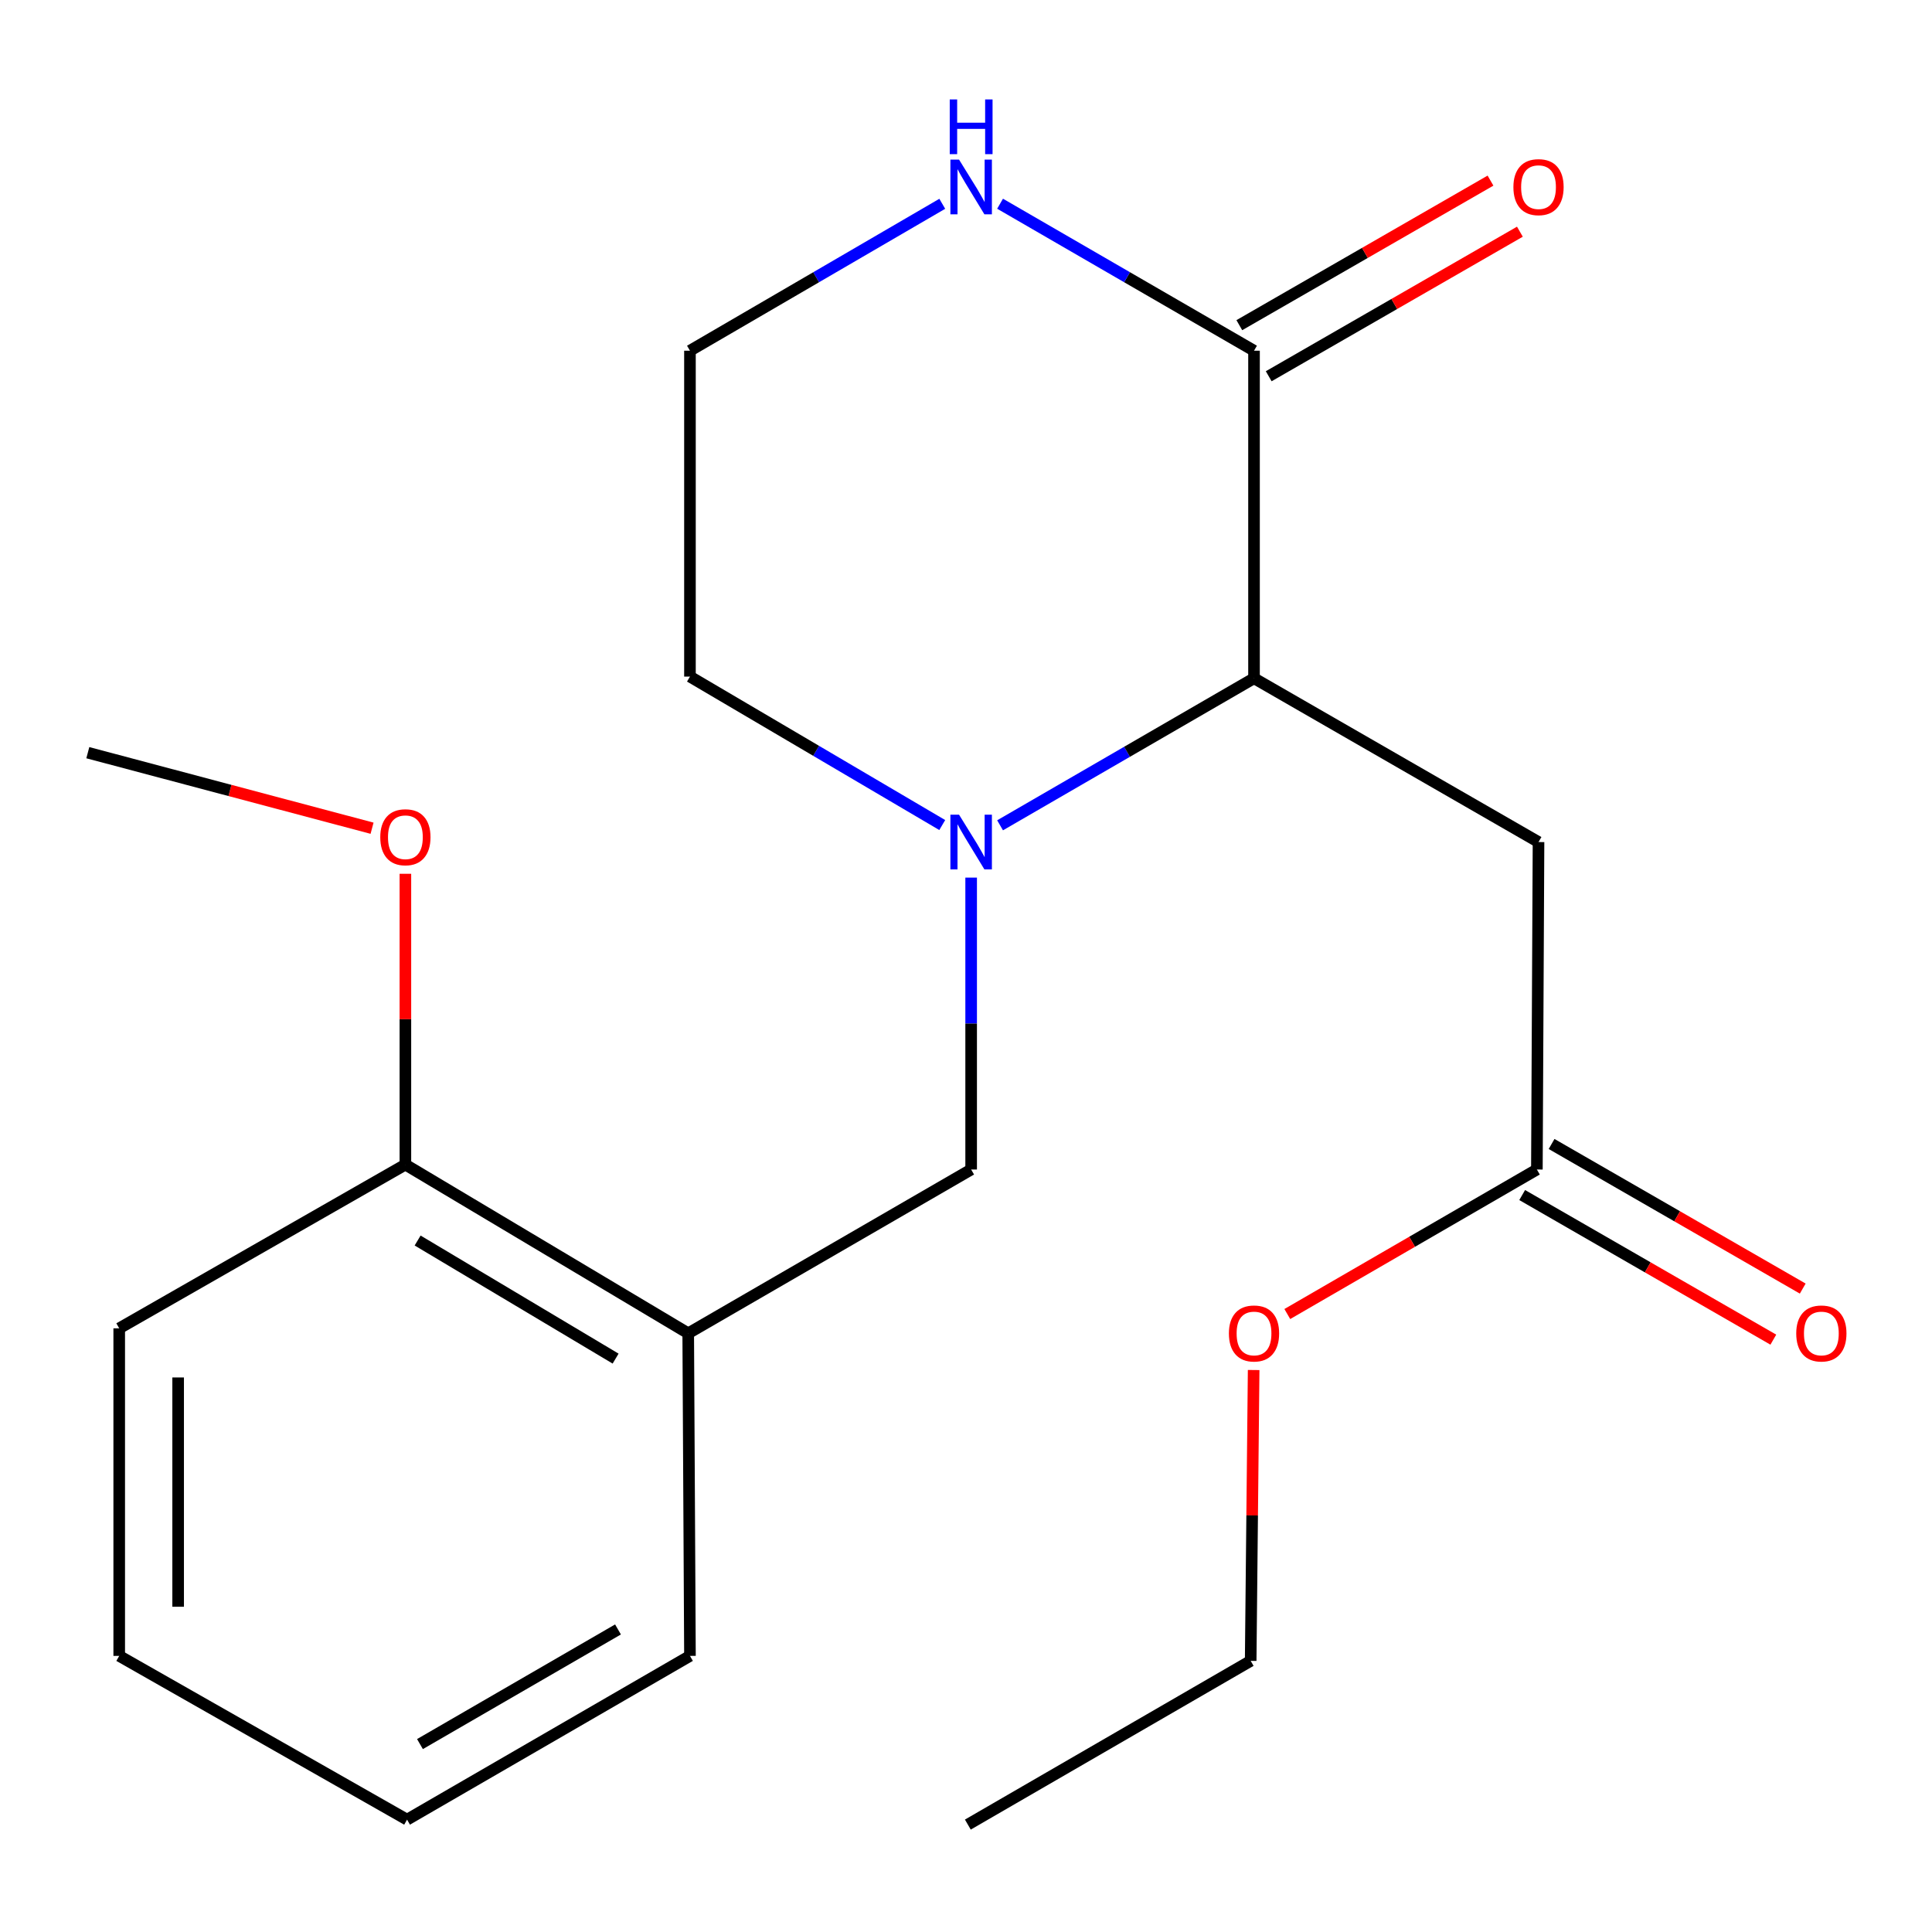 <?xml version='1.0' encoding='iso-8859-1'?>
<svg version='1.1' baseProfile='full'
              xmlns='http://www.w3.org/2000/svg'
                      xmlns:rdkit='http://www.rdkit.org/xml'
                      xmlns:xlink='http://www.w3.org/1999/xlink'
                  xml:space='preserve'
width='1000px' height='1000px' viewBox='0 0 1000 1000'>
<!-- END OF HEADER -->
<rect style='opacity:1.0;fill:#FFFFFF;stroke:none' width='1000' height='1000' x='0' y='0'> </rect>
<path class='bond-0' d='M 517.636,427.179 L 583.357,389.124' style='fill:none;fill-rule:evenodd;stroke:#0000FF;stroke-width:6px;stroke-linecap:butt;stroke-linejoin:miter;stroke-opacity:1' />
<path class='bond-0' d='M 583.357,389.124 L 649.077,351.068' style='fill:none;fill-rule:evenodd;stroke:#000000;stroke-width:6px;stroke-linecap:butt;stroke-linejoin:miter;stroke-opacity:1' />
<path class='bond-3' d='M 502.666,454.245 L 502.666,529.792' style='fill:none;fill-rule:evenodd;stroke:#0000FF;stroke-width:6px;stroke-linecap:butt;stroke-linejoin:miter;stroke-opacity:1' />
<path class='bond-3' d='M 502.666,529.792 L 502.666,605.338' style='fill:none;fill-rule:evenodd;stroke:#000000;stroke-width:6px;stroke-linecap:butt;stroke-linejoin:miter;stroke-opacity:1' />
<path class='bond-10' d='M 487.705,427.044 L 422.412,388.624' style='fill:none;fill-rule:evenodd;stroke:#0000FF;stroke-width:6px;stroke-linecap:butt;stroke-linejoin:miter;stroke-opacity:1' />
<path class='bond-10' d='M 422.412,388.624 L 357.12,350.204' style='fill:none;fill-rule:evenodd;stroke:#000000;stroke-width:6px;stroke-linecap:butt;stroke-linejoin:miter;stroke-opacity:1' />
<path class='bond-1' d='M 649.077,351.068 L 649.077,181.526' style='fill:none;fill-rule:evenodd;stroke:#000000;stroke-width:6px;stroke-linecap:butt;stroke-linejoin:miter;stroke-opacity:1' />
<path class='bond-2' d='M 649.077,351.068 L 796.335,435.847' style='fill:none;fill-rule:evenodd;stroke:#000000;stroke-width:6px;stroke-linecap:butt;stroke-linejoin:miter;stroke-opacity:1' />
<path class='bond-7' d='M 656.684,194.745 L 721.69,157.335' style='fill:none;fill-rule:evenodd;stroke:#000000;stroke-width:6px;stroke-linecap:butt;stroke-linejoin:miter;stroke-opacity:1' />
<path class='bond-7' d='M 721.69,157.335 L 786.695,119.925' style='fill:none;fill-rule:evenodd;stroke:#FF0000;stroke-width:6px;stroke-linecap:butt;stroke-linejoin:miter;stroke-opacity:1' />
<path class='bond-7' d='M 641.47,168.308 L 706.475,130.898' style='fill:none;fill-rule:evenodd;stroke:#000000;stroke-width:6px;stroke-linecap:butt;stroke-linejoin:miter;stroke-opacity:1' />
<path class='bond-7' d='M 706.475,130.898 L 771.481,93.488' style='fill:none;fill-rule:evenodd;stroke:#FF0000;stroke-width:6px;stroke-linecap:butt;stroke-linejoin:miter;stroke-opacity:1' />
<path class='bond-21' d='M 649.077,181.526 L 583.356,143.486' style='fill:none;fill-rule:evenodd;stroke:#000000;stroke-width:6px;stroke-linecap:butt;stroke-linejoin:miter;stroke-opacity:1' />
<path class='bond-21' d='M 583.356,143.486 L 517.636,105.445' style='fill:none;fill-rule:evenodd;stroke:#0000FF;stroke-width:6px;stroke-linecap:butt;stroke-linejoin:miter;stroke-opacity:1' />
<path class='bond-5' d='M 796.335,435.847 L 795.488,605.338' style='fill:none;fill-rule:evenodd;stroke:#000000;stroke-width:6px;stroke-linecap:butt;stroke-linejoin:miter;stroke-opacity:1' />
<path class='bond-4' d='M 502.666,605.338 L 356.222,690.118' style='fill:none;fill-rule:evenodd;stroke:#000000;stroke-width:6px;stroke-linecap:butt;stroke-linejoin:miter;stroke-opacity:1' />
<path class='bond-8' d='M 356.222,690.118 L 209.828,602.797' style='fill:none;fill-rule:evenodd;stroke:#000000;stroke-width:6px;stroke-linecap:butt;stroke-linejoin:miter;stroke-opacity:1' />
<path class='bond-8' d='M 318.637,703.216 L 216.161,642.091' style='fill:none;fill-rule:evenodd;stroke:#000000;stroke-width:6px;stroke-linecap:butt;stroke-linejoin:miter;stroke-opacity:1' />
<path class='bond-14' d='M 356.222,690.118 L 357.12,857.084' style='fill:none;fill-rule:evenodd;stroke:#000000;stroke-width:6px;stroke-linecap:butt;stroke-linejoin:miter;stroke-opacity:1' />
<path class='bond-9' d='M 787.878,618.555 L 852.875,655.979' style='fill:none;fill-rule:evenodd;stroke:#000000;stroke-width:6px;stroke-linecap:butt;stroke-linejoin:miter;stroke-opacity:1' />
<path class='bond-9' d='M 852.875,655.979 L 917.872,693.404' style='fill:none;fill-rule:evenodd;stroke:#FF0000;stroke-width:6px;stroke-linecap:butt;stroke-linejoin:miter;stroke-opacity:1' />
<path class='bond-9' d='M 803.098,592.122 L 868.095,629.546' style='fill:none;fill-rule:evenodd;stroke:#000000;stroke-width:6px;stroke-linecap:butt;stroke-linejoin:miter;stroke-opacity:1' />
<path class='bond-9' d='M 868.095,629.546 L 933.092,666.97' style='fill:none;fill-rule:evenodd;stroke:#FF0000;stroke-width:6px;stroke-linecap:butt;stroke-linejoin:miter;stroke-opacity:1' />
<path class='bond-12' d='M 795.488,605.338 L 730.897,642.74' style='fill:none;fill-rule:evenodd;stroke:#000000;stroke-width:6px;stroke-linecap:butt;stroke-linejoin:miter;stroke-opacity:1' />
<path class='bond-12' d='M 730.897,642.74 L 666.307,680.141' style='fill:none;fill-rule:evenodd;stroke:#FF0000;stroke-width:6px;stroke-linecap:butt;stroke-linejoin:miter;stroke-opacity:1' />
<path class='bond-6' d='M 487.716,105.486 L 422.418,143.506' style='fill:none;fill-rule:evenodd;stroke:#0000FF;stroke-width:6px;stroke-linecap:butt;stroke-linejoin:miter;stroke-opacity:1' />
<path class='bond-6' d='M 422.418,143.506 L 357.12,181.526' style='fill:none;fill-rule:evenodd;stroke:#000000;stroke-width:6px;stroke-linecap:butt;stroke-linejoin:miter;stroke-opacity:1' />
<path class='bond-13' d='M 209.828,602.797 L 209.828,527.533' style='fill:none;fill-rule:evenodd;stroke:#000000;stroke-width:6px;stroke-linecap:butt;stroke-linejoin:miter;stroke-opacity:1' />
<path class='bond-13' d='M 209.828,527.533 L 209.828,452.27' style='fill:none;fill-rule:evenodd;stroke:#FF0000;stroke-width:6px;stroke-linecap:butt;stroke-linejoin:miter;stroke-opacity:1' />
<path class='bond-15' d='M 209.828,602.797 L 61.706,687.542' style='fill:none;fill-rule:evenodd;stroke:#000000;stroke-width:6px;stroke-linecap:butt;stroke-linejoin:miter;stroke-opacity:1' />
<path class='bond-11' d='M 357.12,350.204 L 357.12,181.526' style='fill:none;fill-rule:evenodd;stroke:#000000;stroke-width:6px;stroke-linecap:butt;stroke-linejoin:miter;stroke-opacity:1' />
<path class='bond-16' d='M 648.884,709.116 L 648.116,784.388' style='fill:none;fill-rule:evenodd;stroke:#FF0000;stroke-width:6px;stroke-linecap:butt;stroke-linejoin:miter;stroke-opacity:1' />
<path class='bond-16' d='M 648.116,784.388 L 647.349,859.659' style='fill:none;fill-rule:evenodd;stroke:#000000;stroke-width:6px;stroke-linecap:butt;stroke-linejoin:miter;stroke-opacity:1' />
<path class='bond-17' d='M 192.576,428.687 L 119.015,409.136' style='fill:none;fill-rule:evenodd;stroke:#FF0000;stroke-width:6px;stroke-linecap:butt;stroke-linejoin:miter;stroke-opacity:1' />
<path class='bond-17' d='M 119.015,409.136 L 45.455,389.586' style='fill:none;fill-rule:evenodd;stroke:#000000;stroke-width:6px;stroke-linecap:butt;stroke-linejoin:miter;stroke-opacity:1' />
<path class='bond-18' d='M 357.12,857.084 L 210.692,941.846' style='fill:none;fill-rule:evenodd;stroke:#000000;stroke-width:6px;stroke-linecap:butt;stroke-linejoin:miter;stroke-opacity:1' />
<path class='bond-18' d='M 319.874,843.4 L 217.375,902.733' style='fill:none;fill-rule:evenodd;stroke:#000000;stroke-width:6px;stroke-linecap:butt;stroke-linejoin:miter;stroke-opacity:1' />
<path class='bond-22' d='M 61.706,687.542 L 61.706,857.084' style='fill:none;fill-rule:evenodd;stroke:#000000;stroke-width:6px;stroke-linecap:butt;stroke-linejoin:miter;stroke-opacity:1' />
<path class='bond-22' d='M 92.208,712.973 L 92.208,831.652' style='fill:none;fill-rule:evenodd;stroke:#000000;stroke-width:6px;stroke-linecap:butt;stroke-linejoin:miter;stroke-opacity:1' />
<path class='bond-19' d='M 647.349,859.659 L 500.955,944.405' style='fill:none;fill-rule:evenodd;stroke:#000000;stroke-width:6px;stroke-linecap:butt;stroke-linejoin:miter;stroke-opacity:1' />
<path class='bond-20' d='M 210.692,941.846 L 61.706,857.084' style='fill:none;fill-rule:evenodd;stroke:#000000;stroke-width:6px;stroke-linecap:butt;stroke-linejoin:miter;stroke-opacity:1' />
<path  class='atom-0' d='M 496.406 421.687
L 505.686 436.687
Q 506.606 438.167, 508.086 440.847
Q 509.566 443.527, 509.646 443.687
L 509.646 421.687
L 513.406 421.687
L 513.406 450.007
L 509.526 450.007
L 499.566 433.607
Q 498.406 431.687, 497.166 429.487
Q 495.966 427.287, 495.606 426.607
L 495.606 450.007
L 491.926 450.007
L 491.926 421.687
L 496.406 421.687
' fill='#0000FF'/>
<path  class='atom-7' d='M 496.406 82.621
L 505.686 97.621
Q 506.606 99.101, 508.086 101.781
Q 509.566 104.461, 509.646 104.621
L 509.646 82.621
L 513.406 82.621
L 513.406 110.941
L 509.526 110.941
L 499.566 94.541
Q 498.406 92.621, 497.166 90.421
Q 495.966 88.221, 495.606 87.541
L 495.606 110.941
L 491.926 110.941
L 491.926 82.621
L 496.406 82.621
' fill='#0000FF'/>
<path  class='atom-7' d='M 491.586 51.469
L 495.426 51.469
L 495.426 63.509
L 509.906 63.509
L 509.906 51.469
L 513.746 51.469
L 513.746 79.789
L 509.906 79.789
L 509.906 66.709
L 495.426 66.709
L 495.426 79.789
L 491.586 79.789
L 491.586 51.469
' fill='#0000FF'/>
<path  class='atom-8' d='M 783.335 96.861
Q 783.335 90.061, 786.695 86.261
Q 790.055 82.461, 796.335 82.461
Q 802.615 82.461, 805.975 86.261
Q 809.335 90.061, 809.335 96.861
Q 809.335 103.741, 805.935 107.661
Q 802.535 111.541, 796.335 111.541
Q 790.095 111.541, 786.695 107.661
Q 783.335 103.781, 783.335 96.861
M 796.335 108.341
Q 800.655 108.341, 802.975 105.461
Q 805.335 102.541, 805.335 96.861
Q 805.335 91.301, 802.975 88.501
Q 800.655 85.661, 796.335 85.661
Q 792.015 85.661, 789.655 88.461
Q 787.335 91.261, 787.335 96.861
Q 787.335 102.581, 789.655 105.461
Q 792.015 108.341, 796.335 108.341
' fill='#FF0000'/>
<path  class='atom-10' d='M 929.729 690.198
Q 929.729 683.398, 933.089 679.598
Q 936.449 675.798, 942.729 675.798
Q 949.009 675.798, 952.369 679.598
Q 955.729 683.398, 955.729 690.198
Q 955.729 697.078, 952.329 700.998
Q 948.929 704.878, 942.729 704.878
Q 936.489 704.878, 933.089 700.998
Q 929.729 697.118, 929.729 690.198
M 942.729 701.678
Q 947.049 701.678, 949.369 698.798
Q 951.729 695.878, 951.729 690.198
Q 951.729 684.638, 949.369 681.838
Q 947.049 678.998, 942.729 678.998
Q 938.409 678.998, 936.049 681.798
Q 933.729 684.598, 933.729 690.198
Q 933.729 695.918, 936.049 698.798
Q 938.409 701.678, 942.729 701.678
' fill='#FF0000'/>
<path  class='atom-13' d='M 636.077 690.198
Q 636.077 683.398, 639.437 679.598
Q 642.797 675.798, 649.077 675.798
Q 655.357 675.798, 658.717 679.598
Q 662.077 683.398, 662.077 690.198
Q 662.077 697.078, 658.677 700.998
Q 655.277 704.878, 649.077 704.878
Q 642.837 704.878, 639.437 700.998
Q 636.077 697.118, 636.077 690.198
M 649.077 701.678
Q 653.397 701.678, 655.717 698.798
Q 658.077 695.878, 658.077 690.198
Q 658.077 684.638, 655.717 681.838
Q 653.397 678.998, 649.077 678.998
Q 644.757 678.998, 642.397 681.798
Q 640.077 684.598, 640.077 690.198
Q 640.077 695.918, 642.397 698.798
Q 644.757 701.678, 649.077 701.678
' fill='#FF0000'/>
<path  class='atom-14' d='M 196.828 433.352
Q 196.828 426.552, 200.188 422.752
Q 203.548 418.952, 209.828 418.952
Q 216.108 418.952, 219.468 422.752
Q 222.828 426.552, 222.828 433.352
Q 222.828 440.232, 219.428 444.152
Q 216.028 448.032, 209.828 448.032
Q 203.588 448.032, 200.188 444.152
Q 196.828 440.272, 196.828 433.352
M 209.828 444.832
Q 214.148 444.832, 216.468 441.952
Q 218.828 439.032, 218.828 433.352
Q 218.828 427.792, 216.468 424.992
Q 214.148 422.152, 209.828 422.152
Q 205.508 422.152, 203.148 424.952
Q 200.828 427.752, 200.828 433.352
Q 200.828 439.072, 203.148 441.952
Q 205.508 444.832, 209.828 444.832
' fill='#FF0000'/>
</svg>
